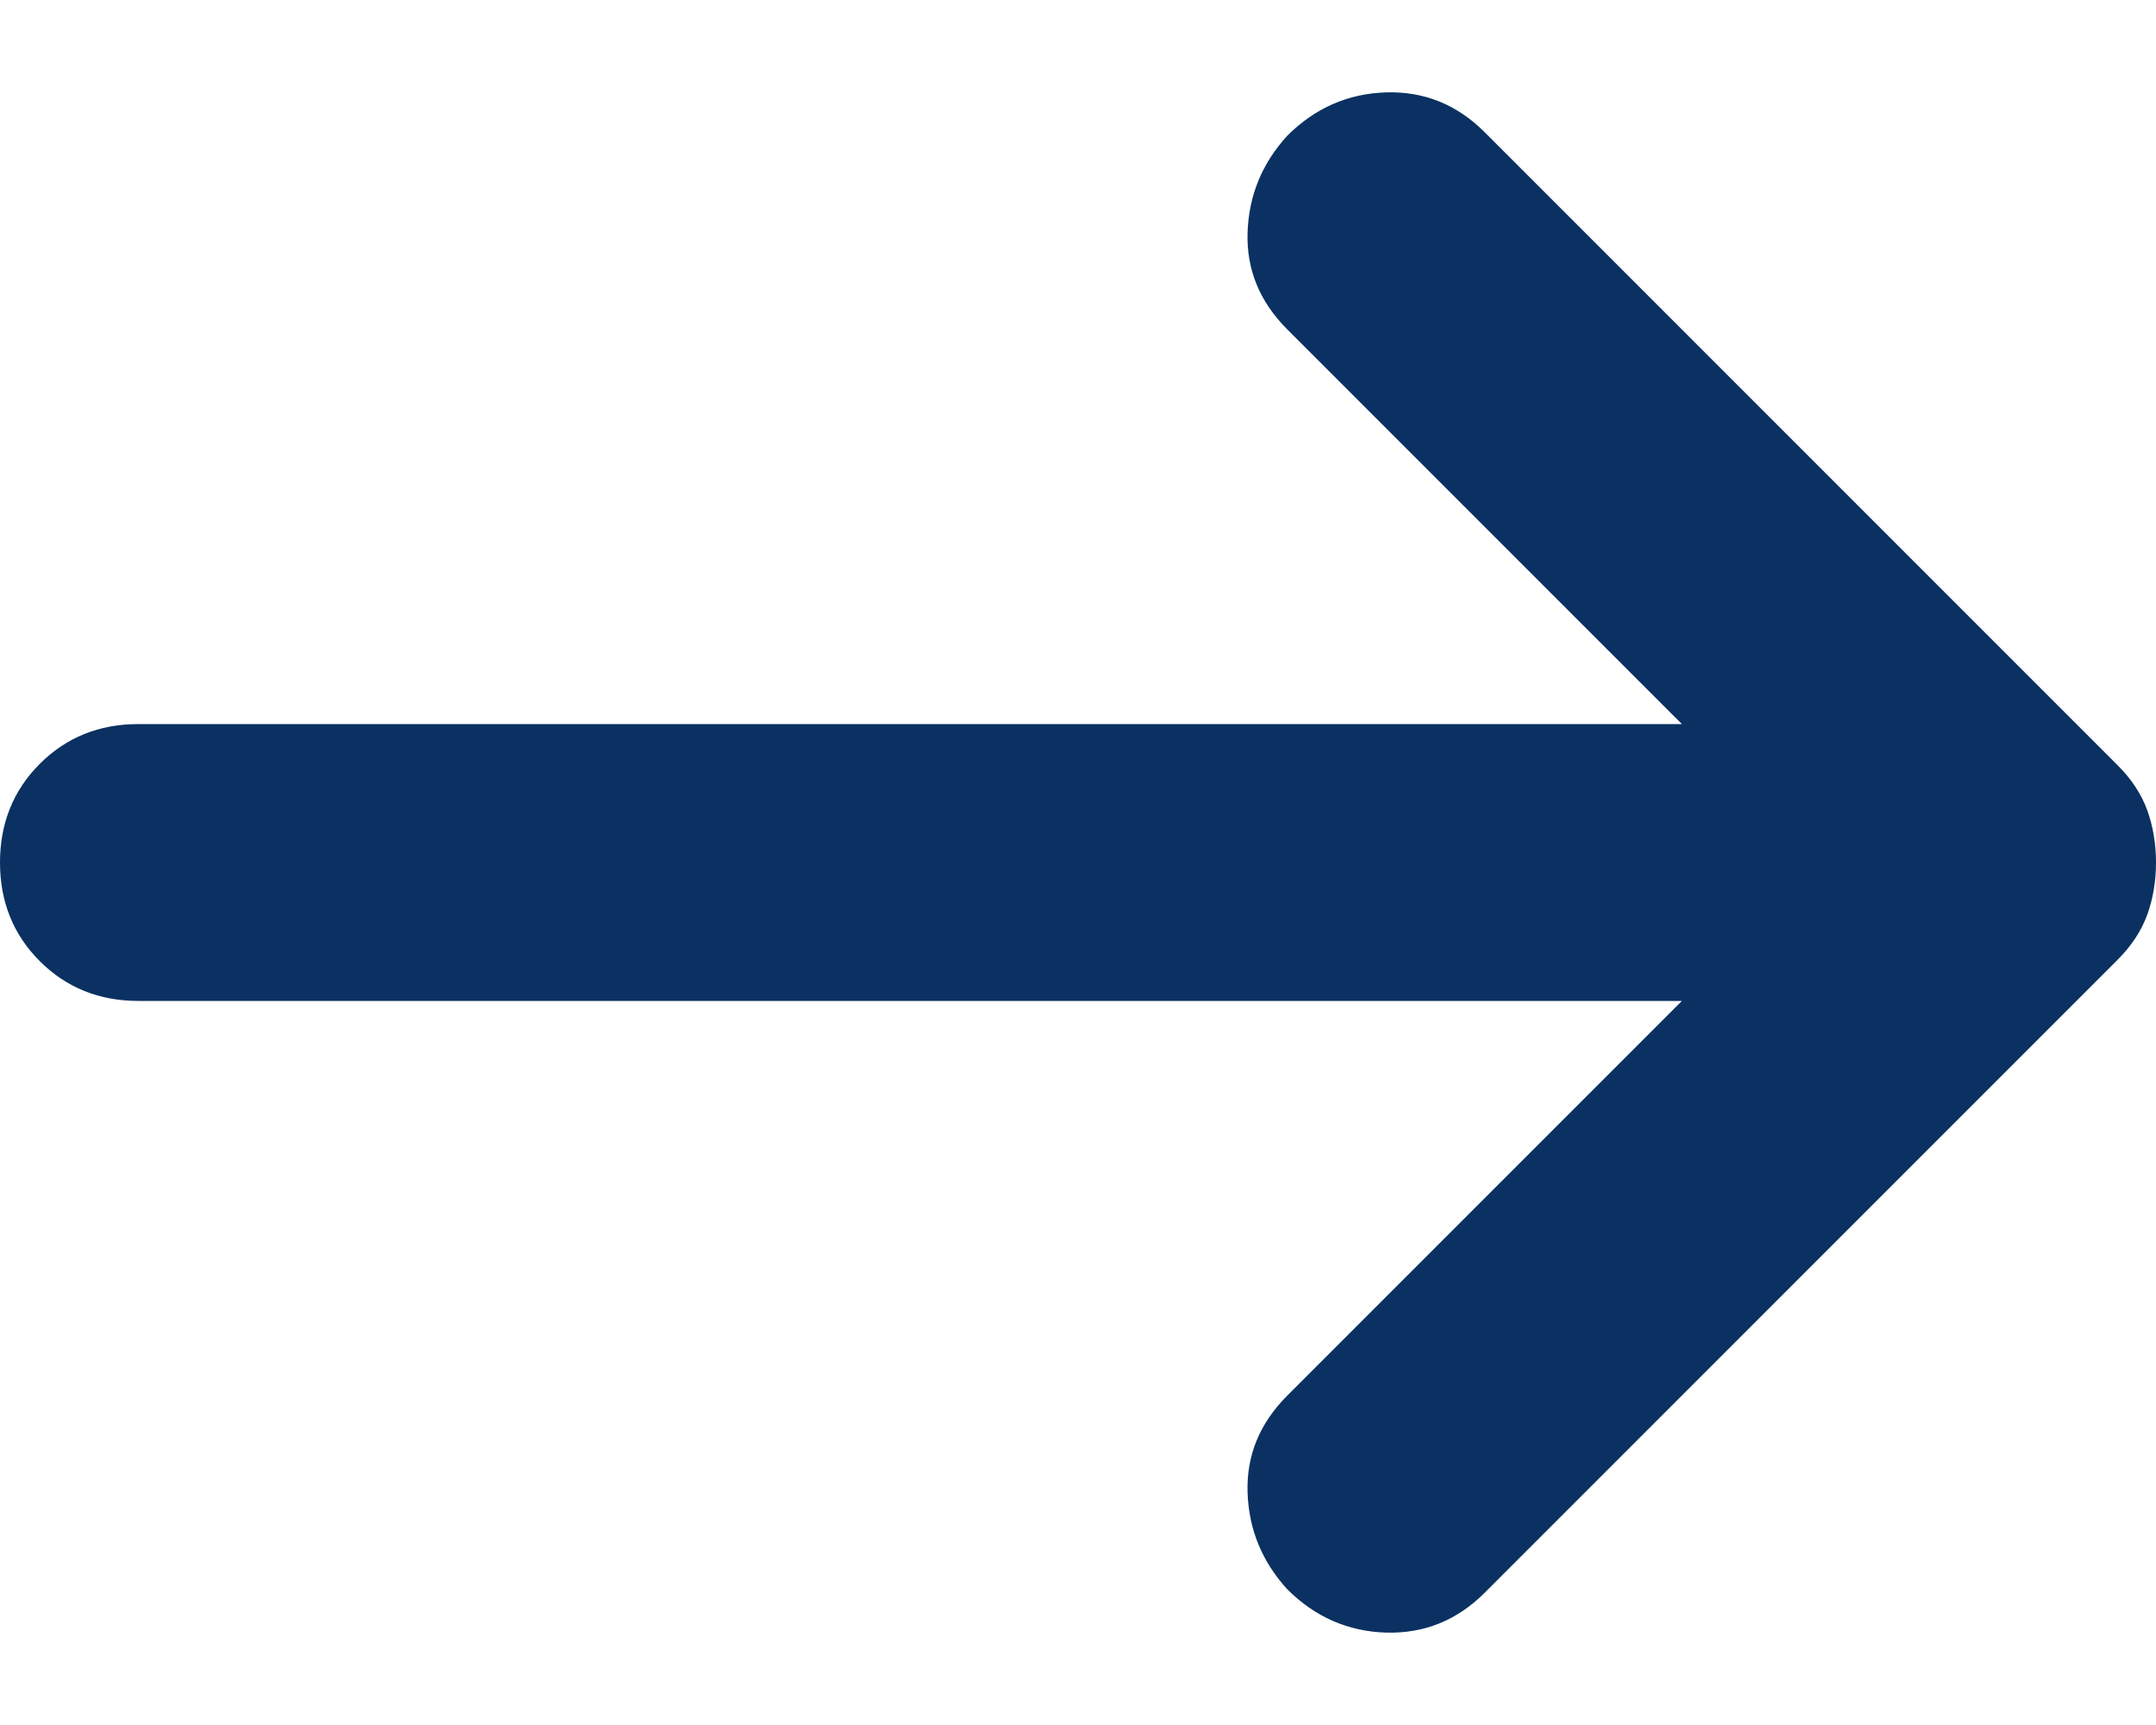 <svg width="20" height="16" viewBox="0 0 20 16" fill="none" xmlns="http://www.w3.org/2000/svg">
<path d="M15.602 9.284H1.284C0.92 9.284 0.615 9.161 0.369 8.915C0.123 8.669 0 8.364 0 8C0 7.636 0.123 7.331 0.369 7.085C0.615 6.839 0.92 6.716 1.284 6.716H15.602L11.942 3.056C11.685 2.799 11.562 2.5 11.573 2.157C11.584 1.815 11.707 1.515 11.942 1.258C12.199 1.002 12.504 0.868 12.857 0.857C13.21 0.846 13.515 0.969 13.772 1.226L19.647 7.101C19.775 7.229 19.866 7.369 19.92 7.518C19.973 7.668 20 7.829 20 8C20 8.171 19.973 8.332 19.92 8.481C19.866 8.631 19.775 8.77 19.647 8.899L13.772 14.774C13.515 15.03 13.21 15.153 12.857 15.143C12.504 15.132 12.199 14.998 11.942 14.742C11.707 14.485 11.584 14.185 11.573 13.843C11.562 13.5 11.685 13.201 11.942 12.944L15.602 9.284Z" fill="#0A3161"/>
</svg>
